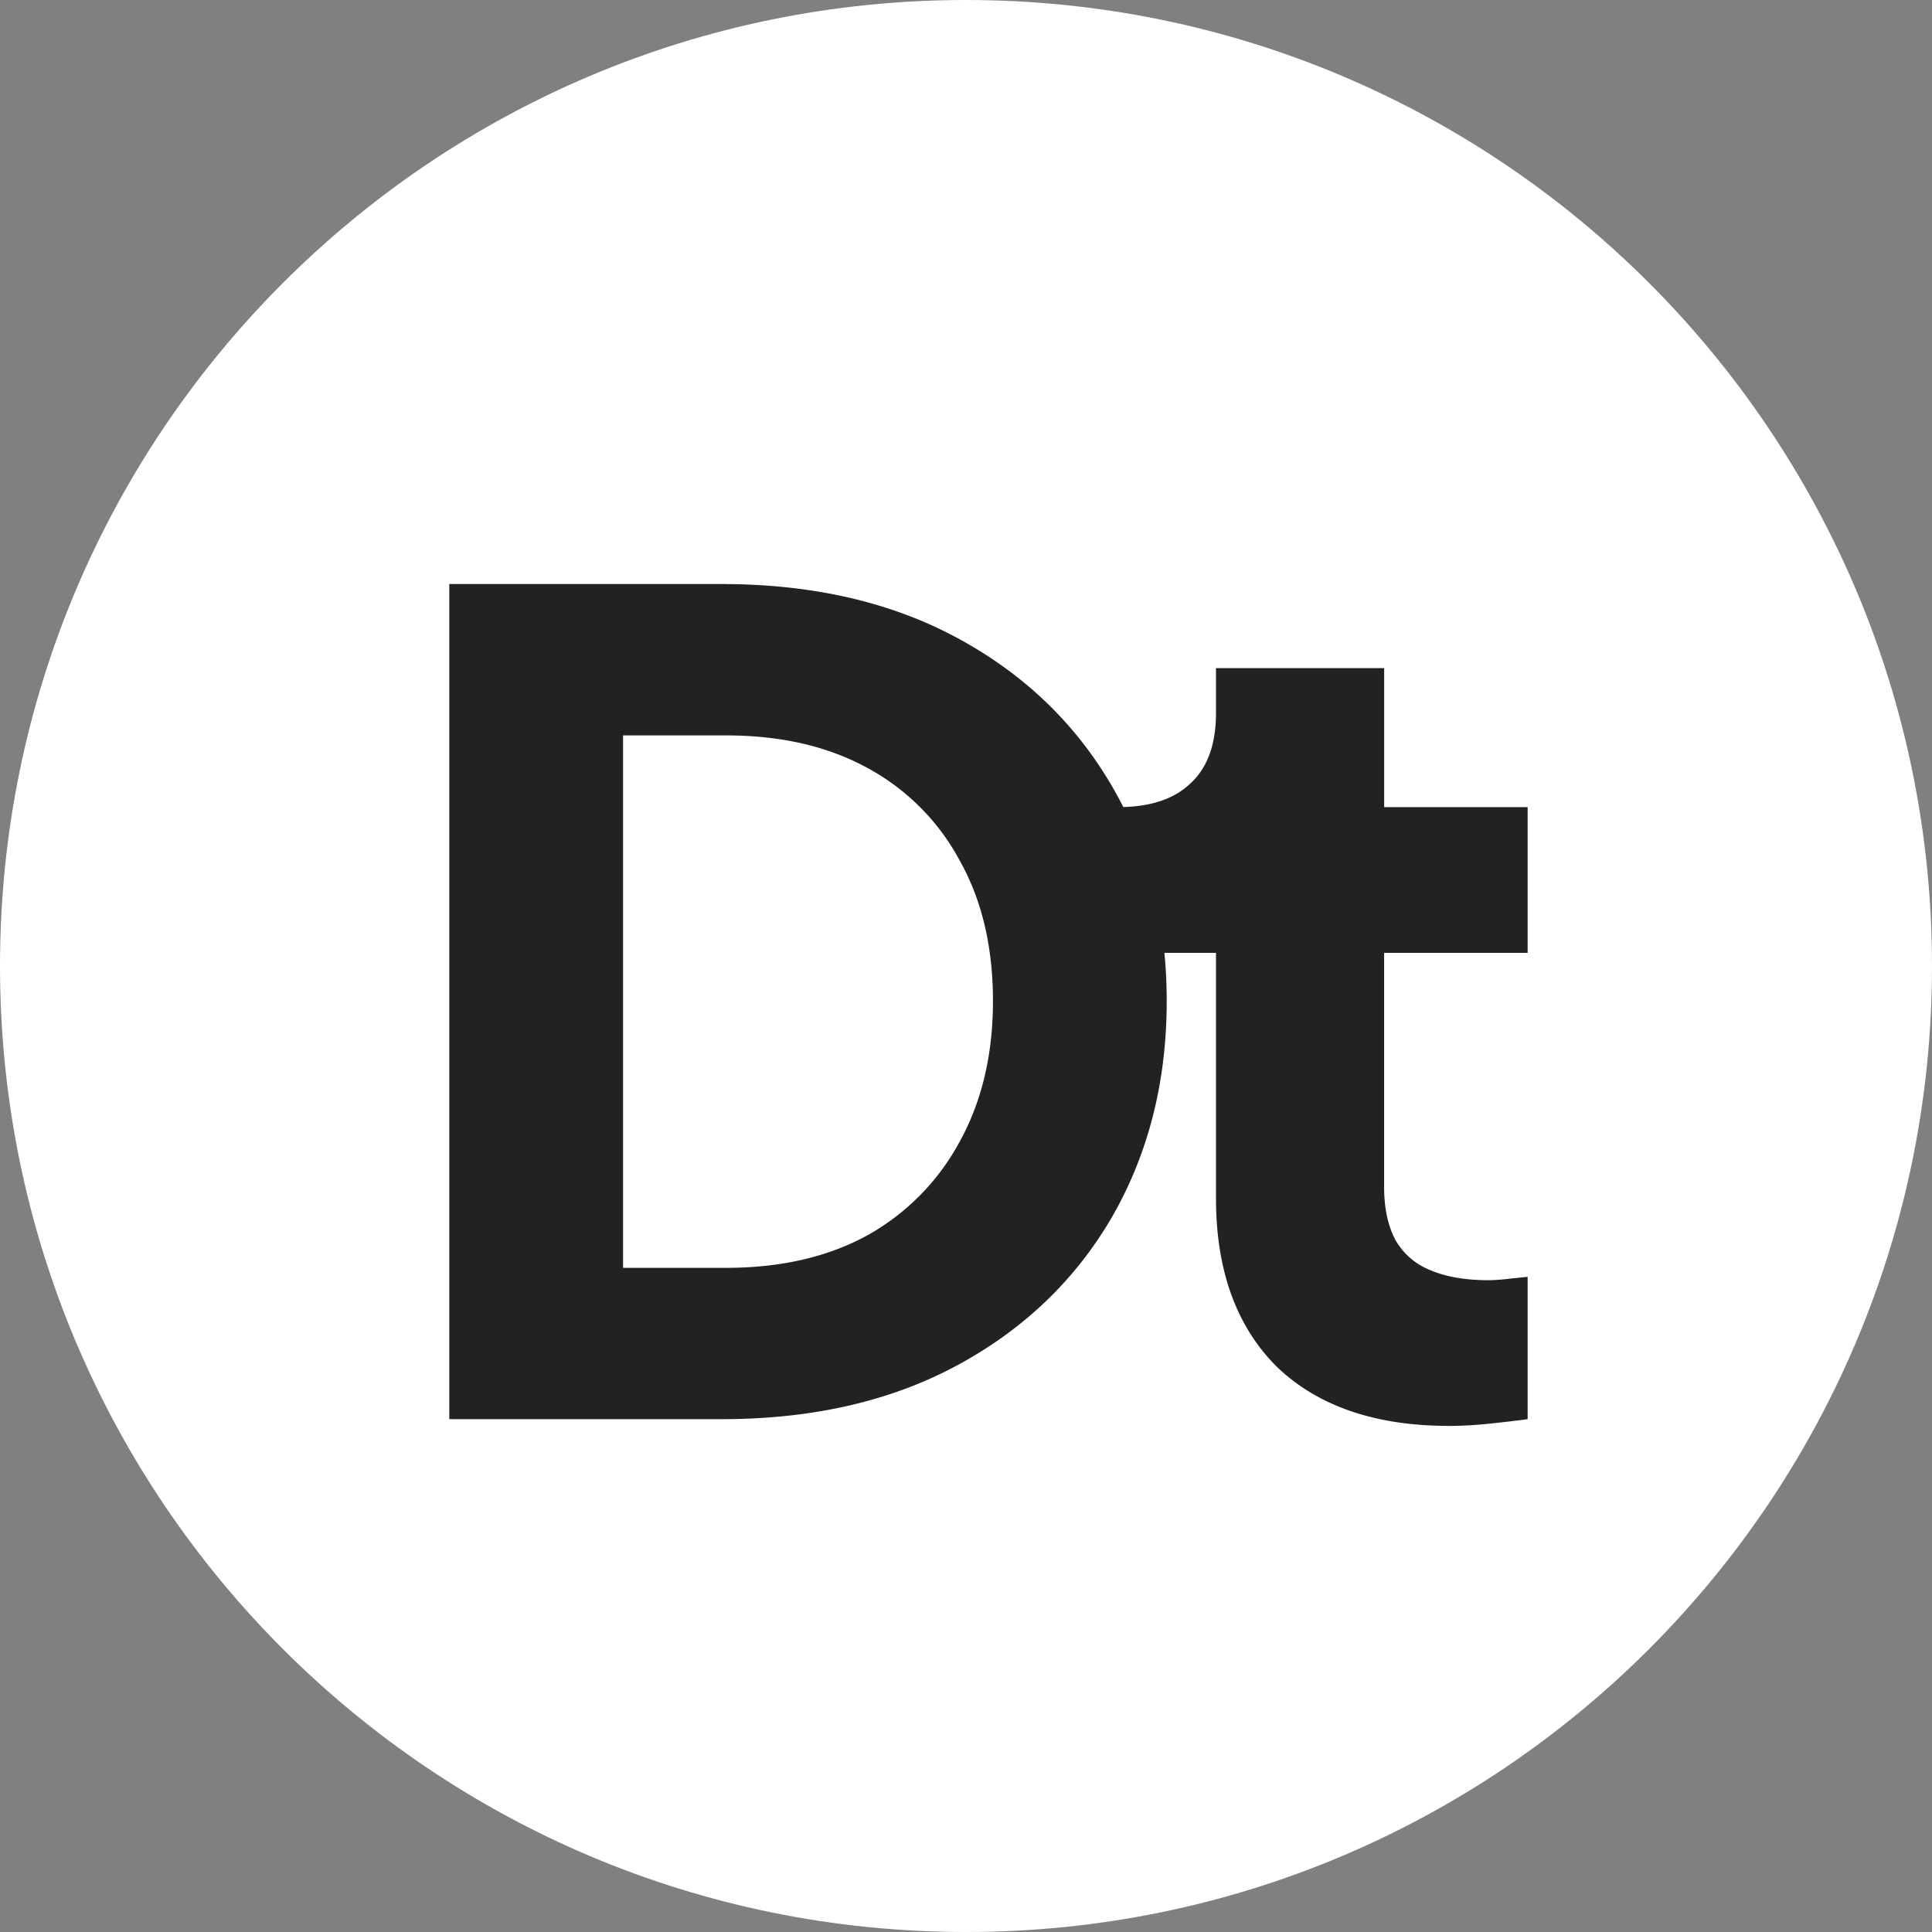 <?xml version="1.0" encoding="UTF-8"?>
<svg data-bbox="0 0 43 43" xmlns="http://www.w3.org/2000/svg" viewBox="0 0 43 43" height="43" width="43" data-type="color">
    <rect x="0" y="0" width="43" height="43" fill="#808080" stroke="none"/>
    <g>
        <path fill="#ffffff" d="M43 21.5C43 33.374 33.374 43 21.5 43S0 33.374 0 21.5 9.626 0 21.5 0 43 9.626 43 21.5z" data-color="1"/>
        <path fill="#222222" d="M10 13v18.586h6.062c2.013 0 3.76-.399 5.24-1.197 1.48-.799 2.627-1.896 3.442-3.293.815-1.414 1.223-3.02 1.223-4.815 0-.366-.017-.724-.051-1.073h1.148v5.464c0 1.596.45 2.844 1.348 3.742.914.881 2.195 1.322 3.842 1.322.282 0 .582-.017.898-.05.316-.033.599-.067.848-.1v-3.168c-.166.017-.324.033-.474.05-.15.016-.283.025-.4.025-.515 0-.947-.075-1.296-.225a1.547 1.547 0 0 1-.774-.673c-.166-.316-.25-.707-.25-1.173v-5.214H34v-3.243h-3.193V14.87h-3.743v.998c0 .699-.19 1.223-.573 1.572-.347.331-.844.505-1.49.522a8.664 8.664 0 0 0-.257-.472c-.815-1.397-1.962-2.495-3.442-3.293-1.48-.799-3.227-1.198-5.24-1.198H10Zm6.162 15.218h-2.295v-11.85h2.295c1.214 0 2.262.241 3.144.724a5.048 5.048 0 0 1 2.045 2.045c.5.882.749 1.93.749 3.144 0 1.197-.25 2.245-.749 3.143a5.213 5.213 0 0 1-2.045 2.07c-.882.483-1.93.724-3.144.724Z" clip-rule="evenodd" fill-rule="evenodd" data-color="2"/>
    </g>
</svg>
